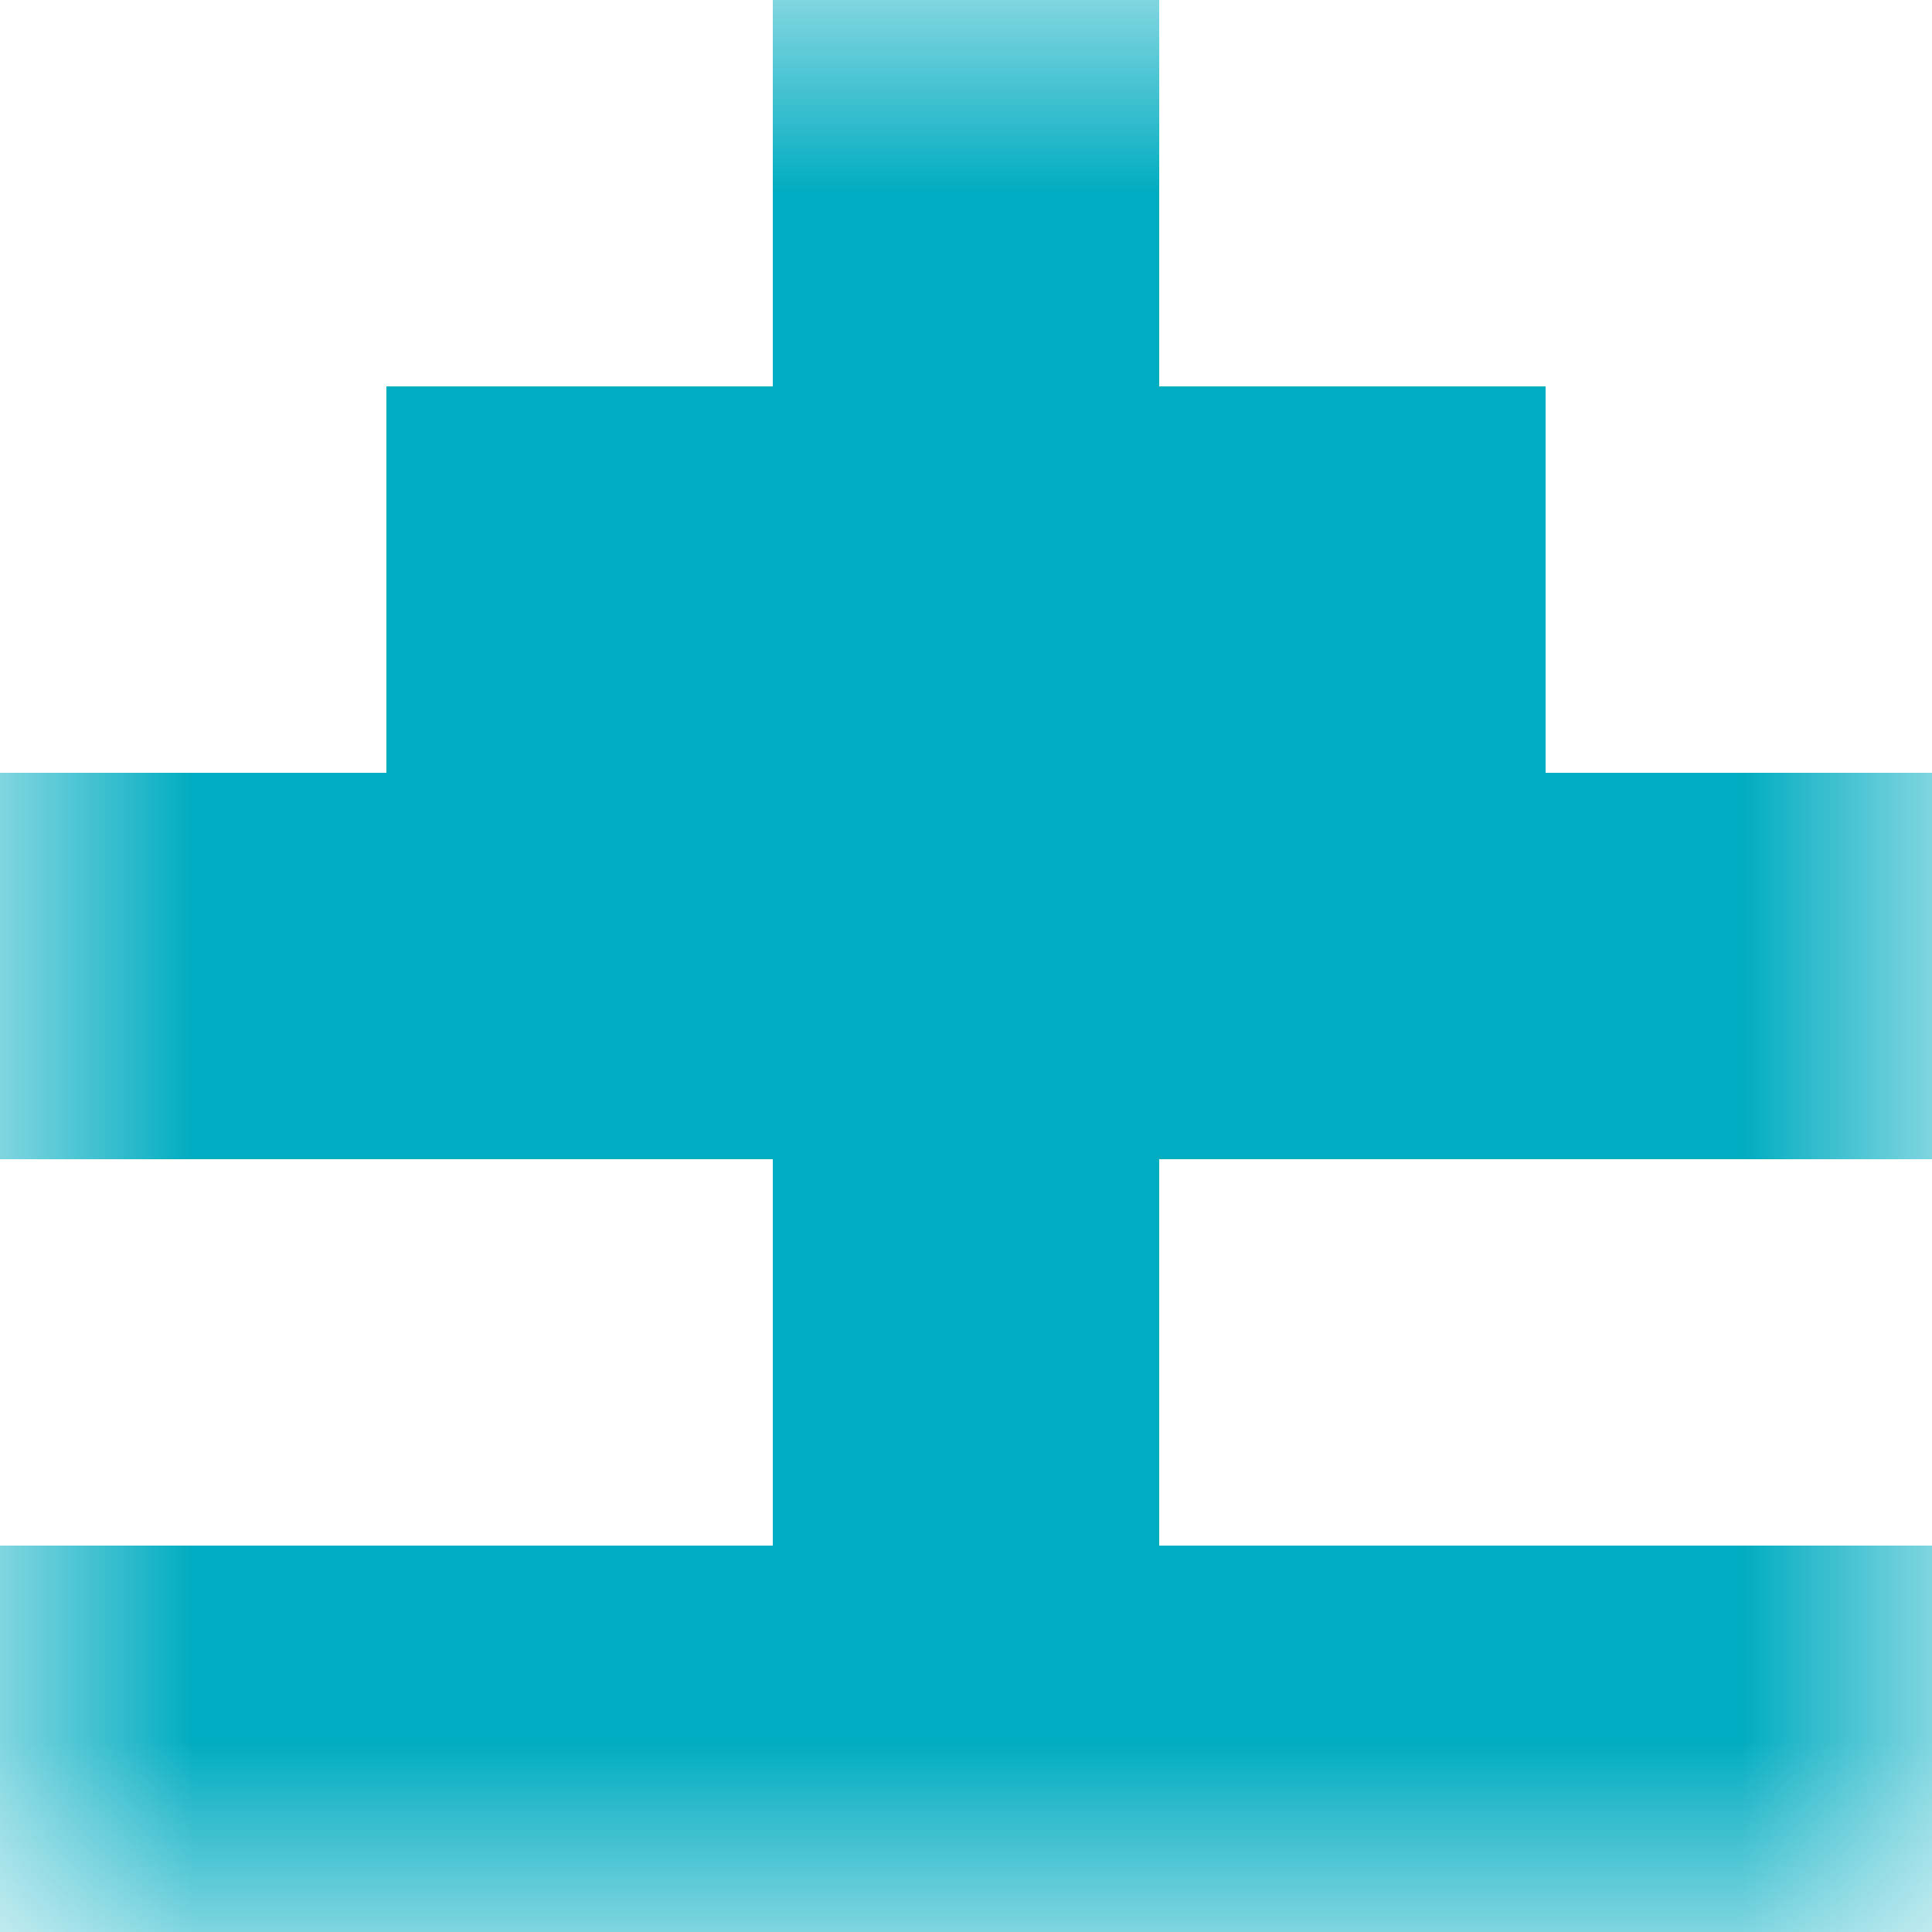 <svg xmlns="http://www.w3.org/2000/svg" viewBox="0 0 5 5" fill="none" shape-rendering="crispEdges"><mask id="viewboxMask"><rect width="5" height="5" rx="0" ry="0" x="0" y="0" fill="#fff" /></mask><g mask="url(#viewboxMask)"><path fill="#00acc1" d="M2 0h1v1H2z"/><path fill="#00acc1" d="M1 1h3v1H1z"/><path fill="#00acc1" d="M0 2h5v1H0z"/><path fill="#00acc1" d="M2 3h1v1H2z"/><path fill="#00acc1" d="M0 4h5v1H0z"/></g></svg>